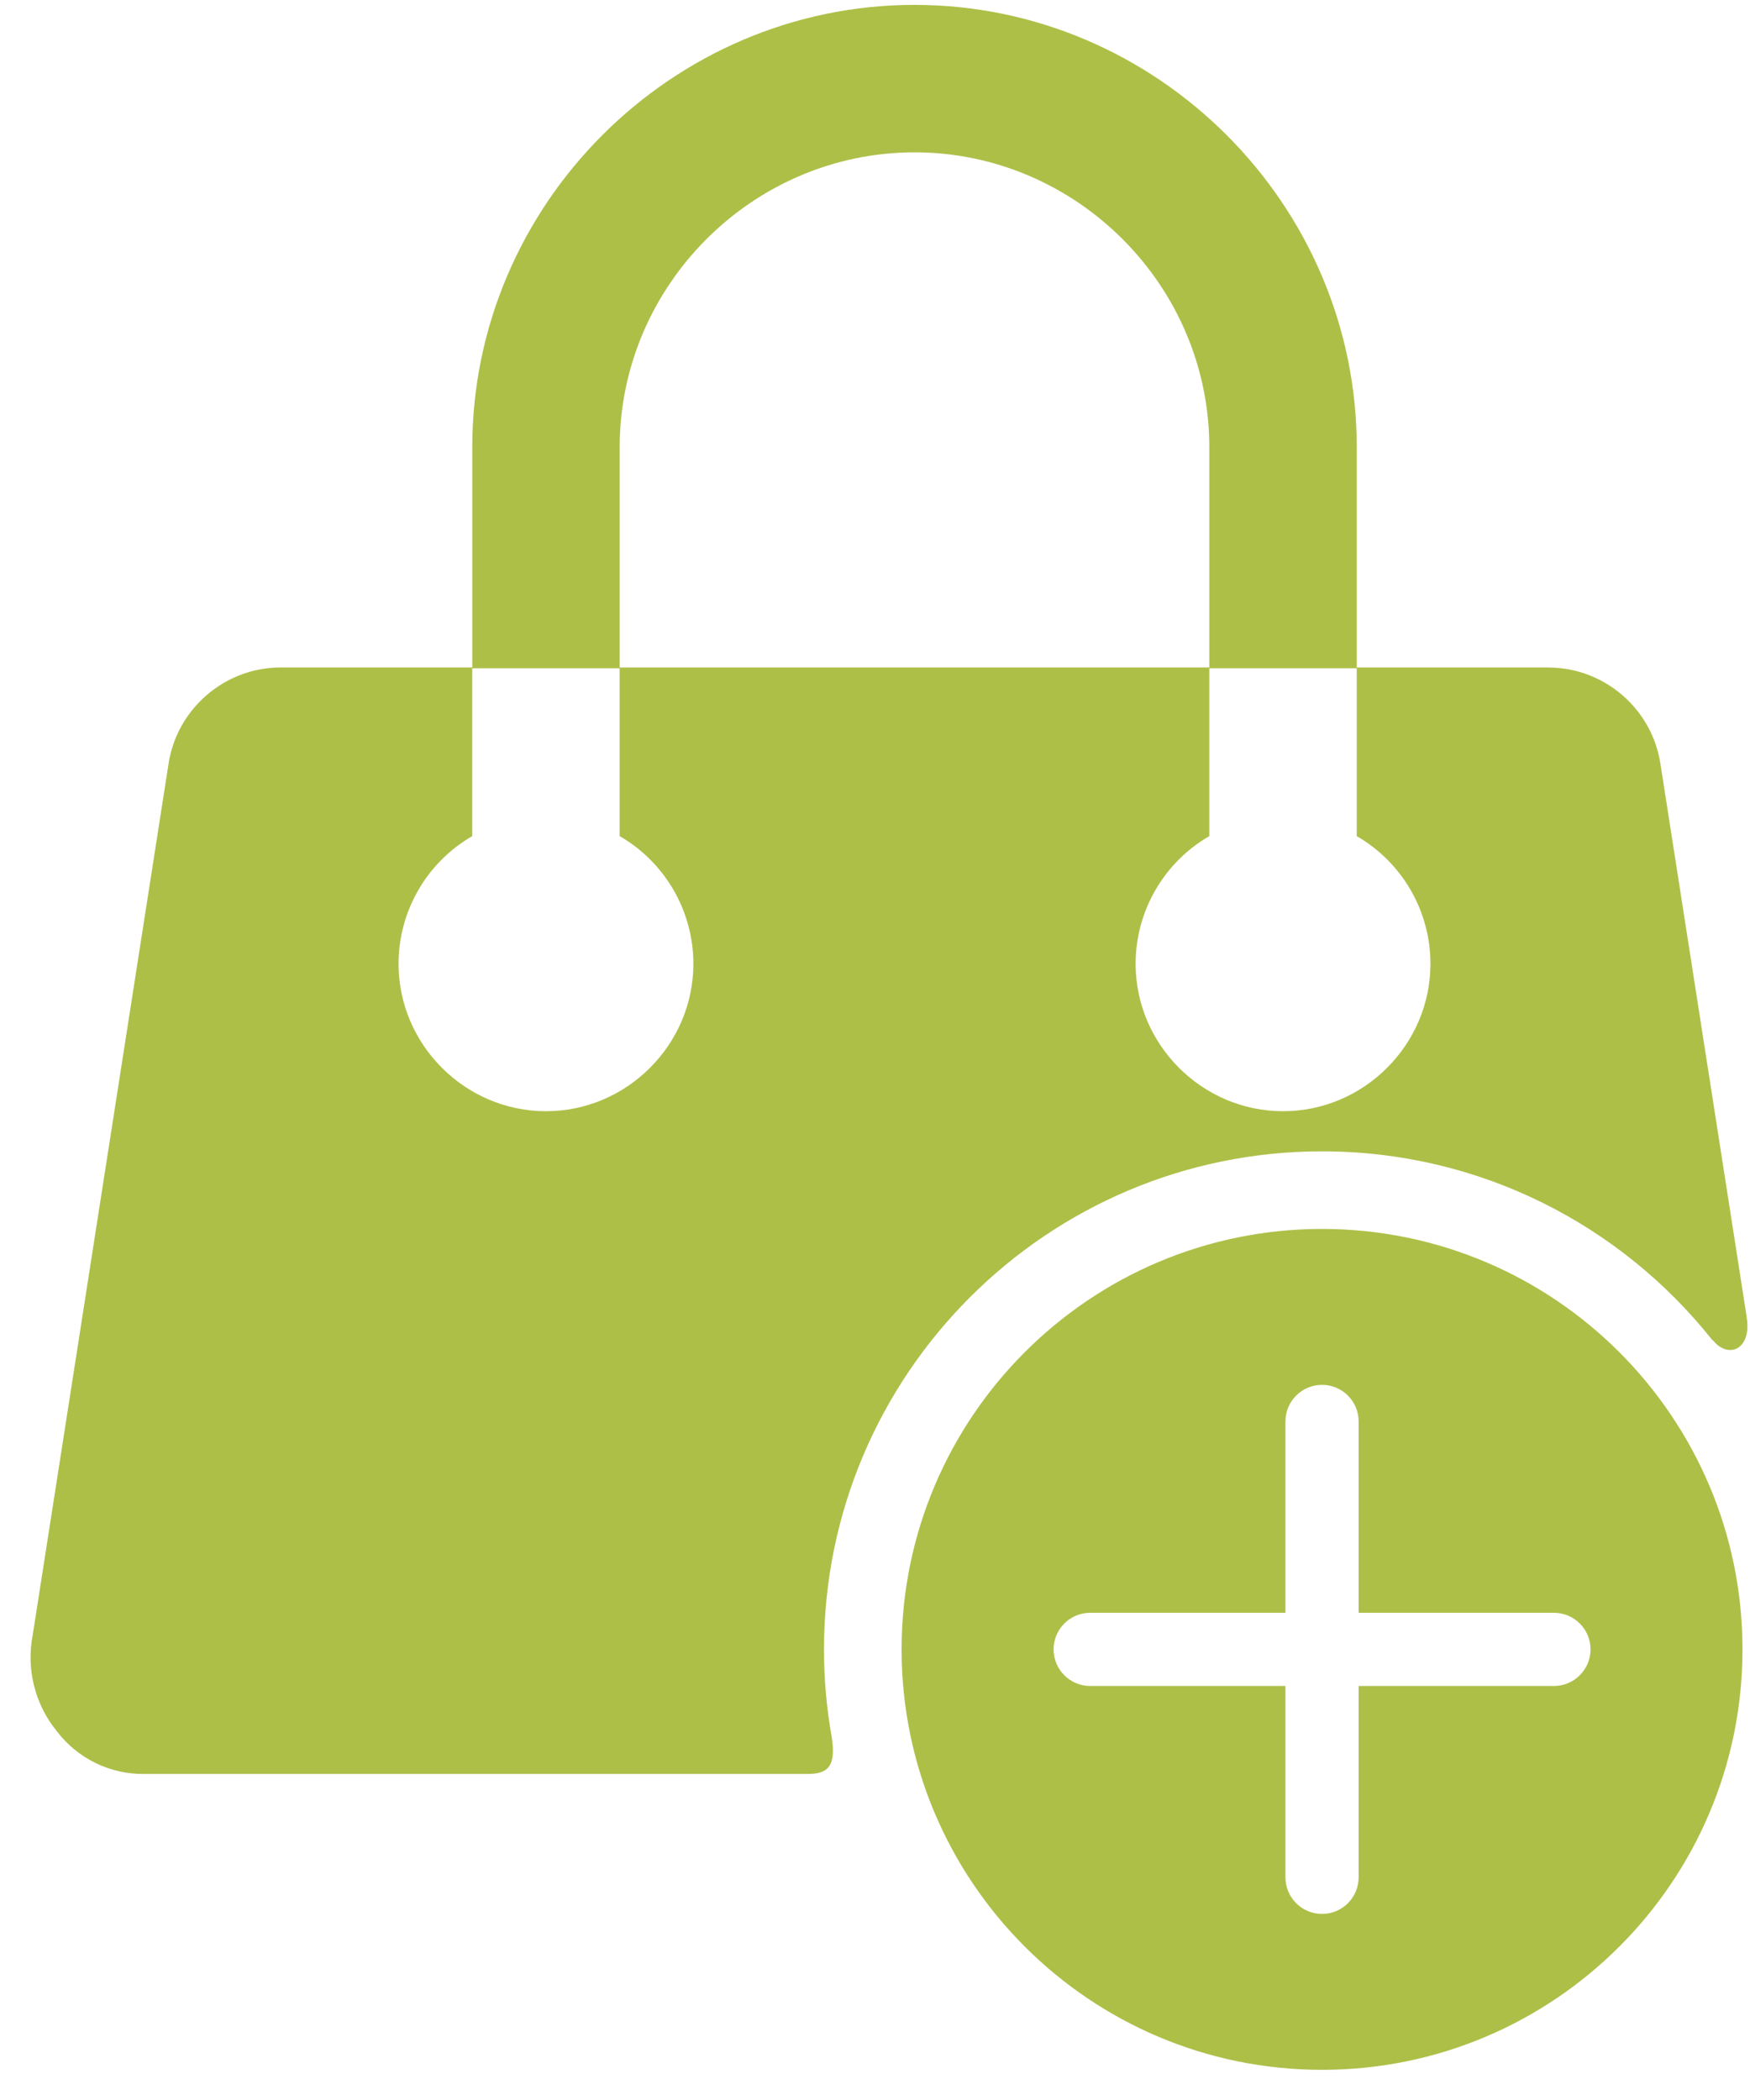<?xml version="1.0" encoding="UTF-8" standalone="no"?>
<svg xmlns="http://www.w3.org/2000/svg" xmlns:xlink="http://www.w3.org/1999/xlink" xmlns:serif="http://www.serif.com/" width="100%" height="100%" viewBox="0 0 55 66" version="1.1" xml:space="preserve" style="fill-rule:evenodd;clip-rule:evenodd;stroke-linejoin:round;stroke-miterlimit:2;">
 
  <g id="Group_30">
    <path id="Path_12" d="M25.313,55.753l-20.781,0c-1.073,0.013 -2.091,-0.484 -2.742,-1.338c-0.694,-0.848 -0.973,-1.964 -0.76,-3.04l4.269,-27.384c0.27,-1.719 1.76,-3.002 3.5,-3.014l6.044,0l0,-6.924c0,-7.624 6.274,-13.899 13.898,-13.9c7.626,0 13.9,6.275 13.9,13.9l0,6.925l6.042,0c1.741,0.012 3.231,1.295 3.5,3.014l2.712,17.391l-0.004,-0.005c0.179,1 -0.531,1.337 -1.018,0.789c-0.029,-0.033 -0.052,-0.054 -0.068,-0.064c-2.869,-3.605 -7.294,-5.918 -12.255,-5.918c-8.639,0 -15.653,7.014 -15.653,15.653c0,0.931 0.082,1.844 0.238,2.731c0.172,1.027 -0.191,1.179 -0.752,1.184c-0.023,0 -0.046,0 -0.07,0Zm17.327,-29.475l0,-5.276l-4.633,0l0,5.276c-1.431,0.827 -2.316,2.359 -2.316,4.013c-0,2.541 2.091,4.633 4.633,4.633c2.542,-0 4.633,-2.092 4.633,-4.633c-0,-1.654 -0.885,-3.186 -2.317,-4.013Zm-27.798,-5.276l0,5.276c-1.431,0.827 -2.316,2.359 -2.316,4.013c-0,2.541 2.091,4.633 4.633,4.633c2.542,-0 4.633,-2.092 4.633,-4.633c-0,-1.654 -0.885,-3.186 -2.317,-4.013l0,-5.276l-4.633,0Zm23.165,-6.949c-0,-5.082 -4.183,-9.265 -9.266,-9.265c-5.082,0.001 -9.264,4.183 -9.265,9.265l0,6.925l18.531,0l0,-6.925Zm3.543,24.571c7.293,0 13.214,5.921 13.214,13.214c-0,7.293 -5.921,13.214 -13.214,13.214c-7.293,-0 -13.214,-5.921 -13.214,-13.214c0,-7.293 5.921,-13.214 13.214,-13.214Zm-1.15,14.364l0,6.014c0,0.635 0.515,1.15 1.15,1.15c0.635,0 1.15,-0.515 1.15,-1.15l0,-6.014l6.138,0c0.634,0 1.15,-0.515 1.15,-1.15c-0,-0.635 -0.516,-1.15 -1.15,-1.15l-6.138,0l0,-6.014c0,-0.635 -0.515,-1.15 -1.15,-1.15c-0.635,-0 -1.15,0.515 -1.15,1.15l0,6.014l-6.137,0c-0.635,0 -1.15,0.515 -1.15,1.15c-0,0.635 0.515,1.15 1.15,1.15l6.137,0Z" style="fill:#aebf48;"></path>
  </g>
</svg>
